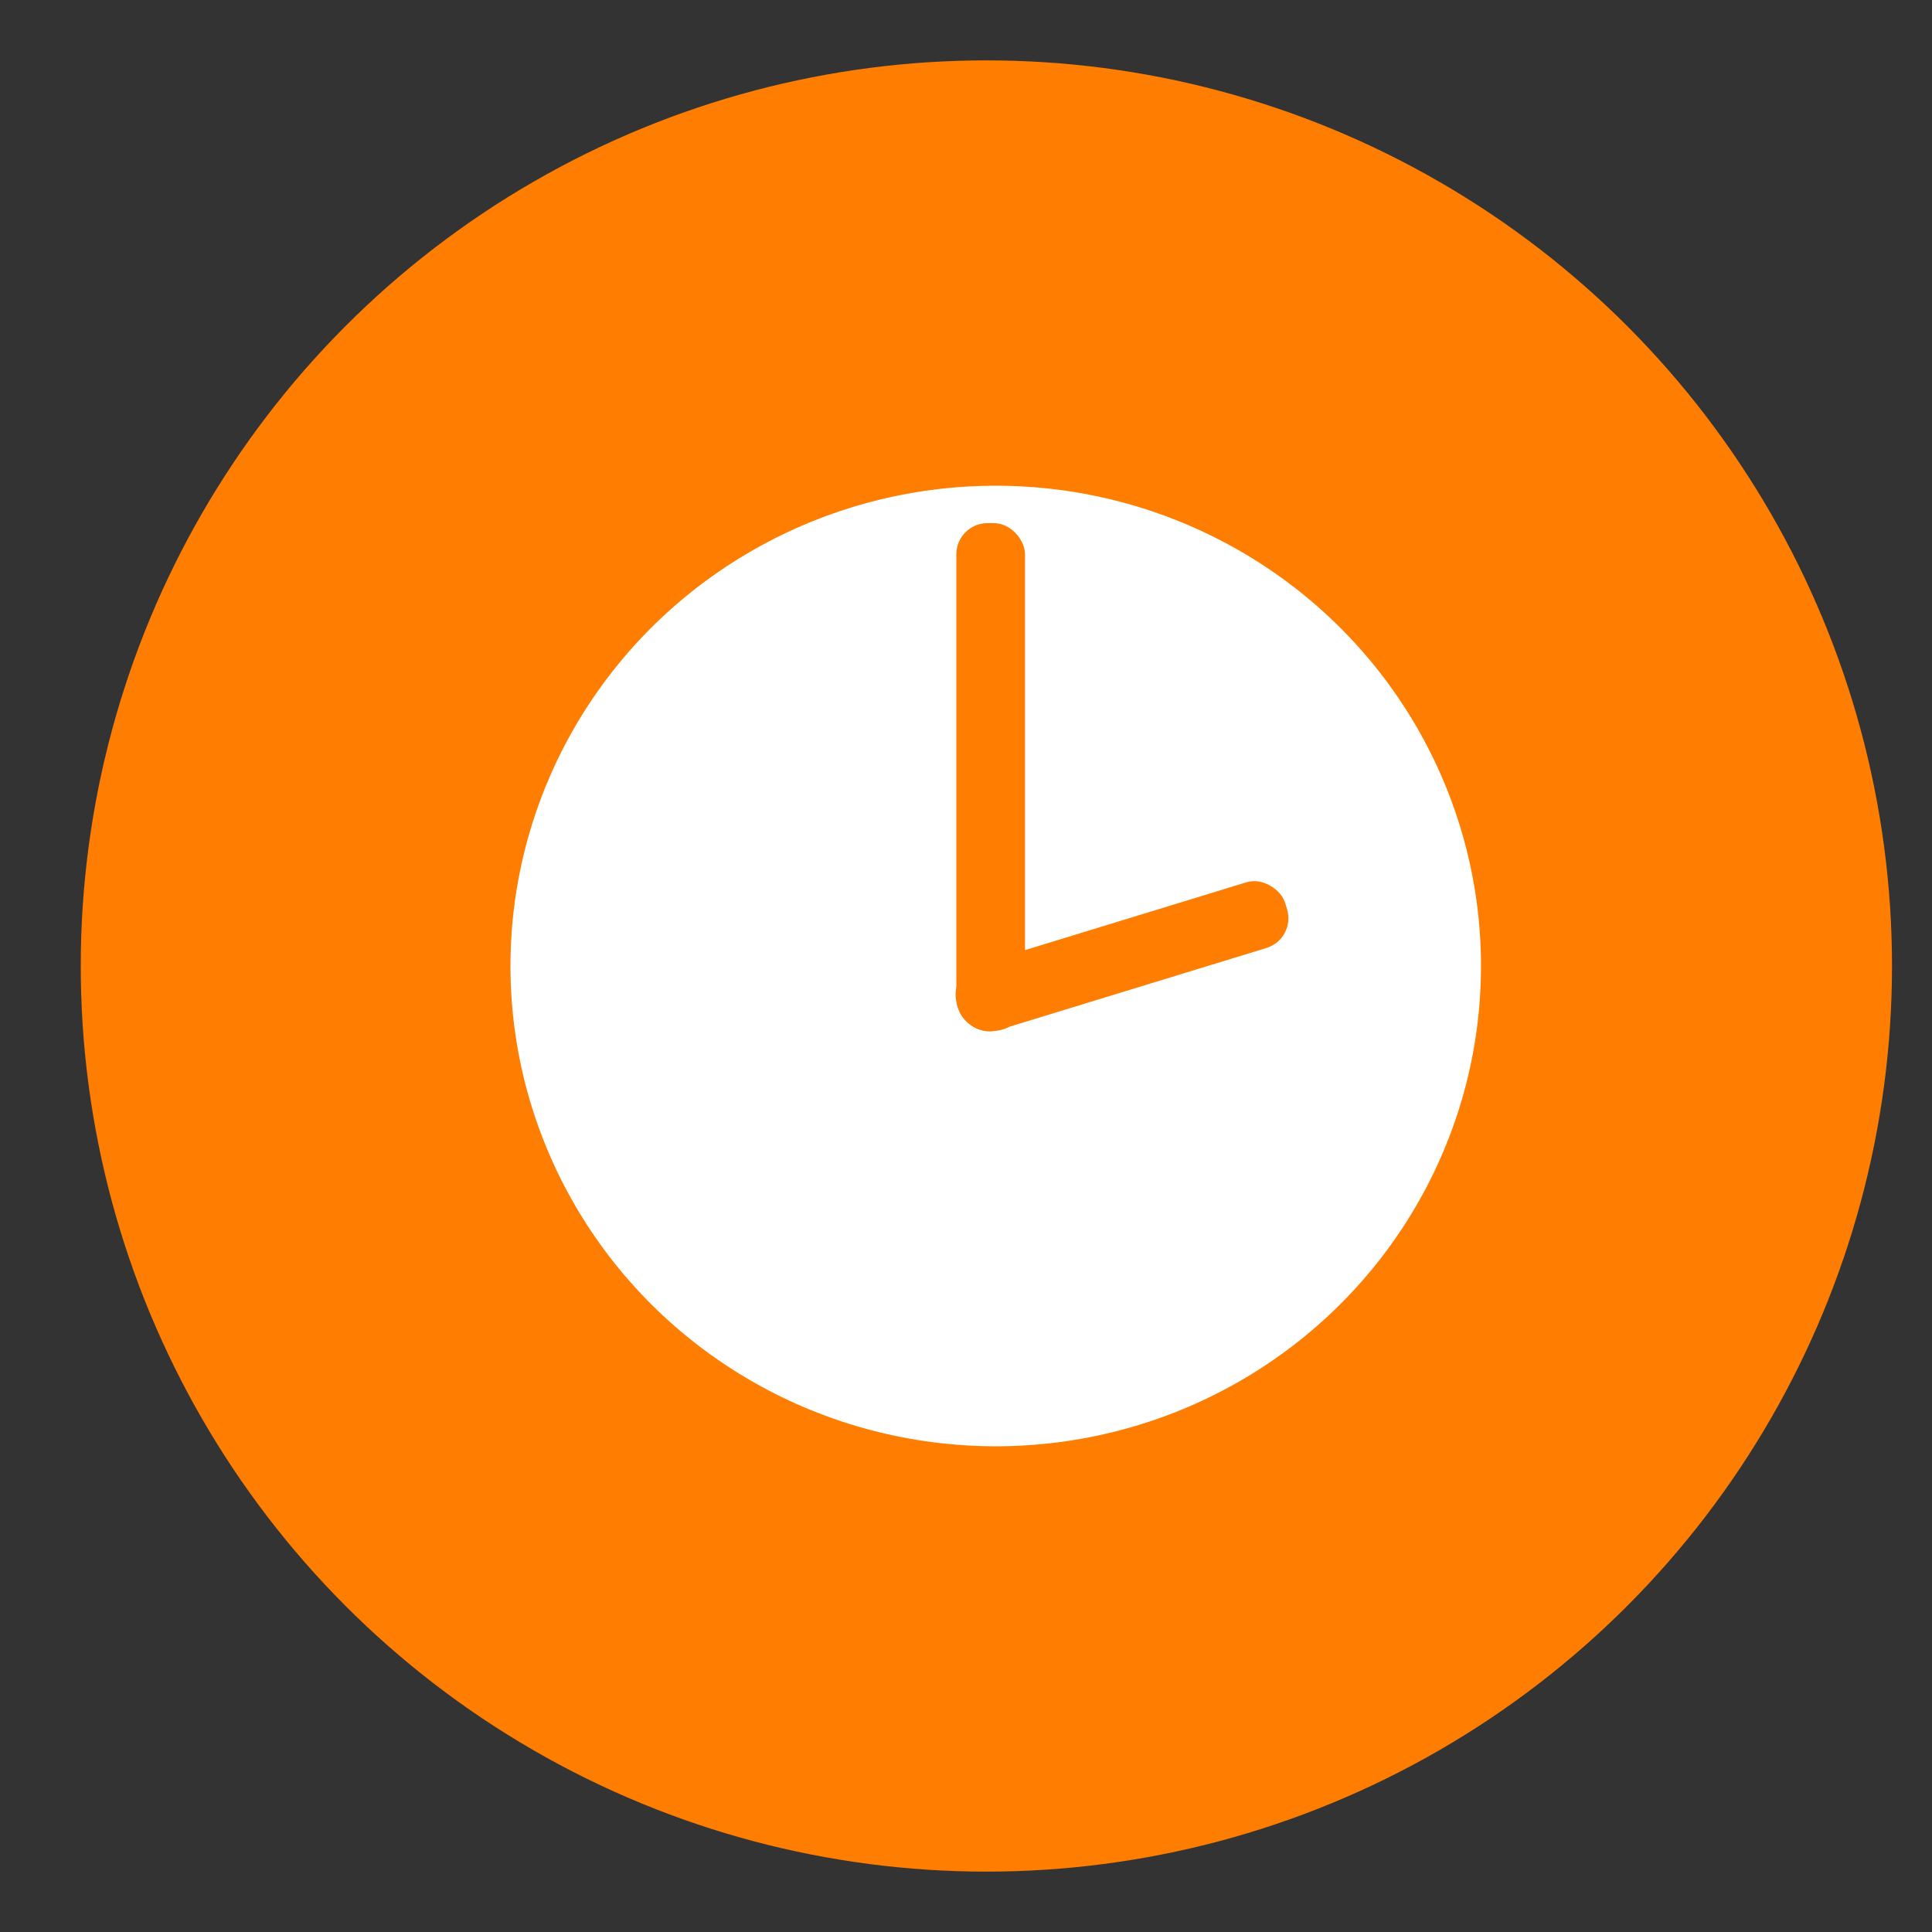 <?xml version="1.0" ?><svg data-name="Layer 1" id="Layer_1" viewBox="0 0 128 128" xmlns="http://www.w3.org/2000/svg"><rect x="0" y="0" width="128" height="128" fill="#333333" stroke="none"/><defs><style>.cls-1{fill:#ff7d00;}.cls-2{fill:#fff;}</style></defs><title/><circle class="cls-1" cx="65.35" cy="64" r="60"/><ellipse class="cls-2" cx="65.97" cy="64" rx="32.15" ry="31.82"/><rect class="cls-1" height="33.63" rx="2.06" ry="2.06" width="4.55" x="63.36" y="34.66"/><rect class="cls-1" height="4.55" rx="2.06" ry="2.06" transform="translate(-15.29 24.55) rotate(-17.03)" width="22.74" x="62.96" y="61.08"/></svg>